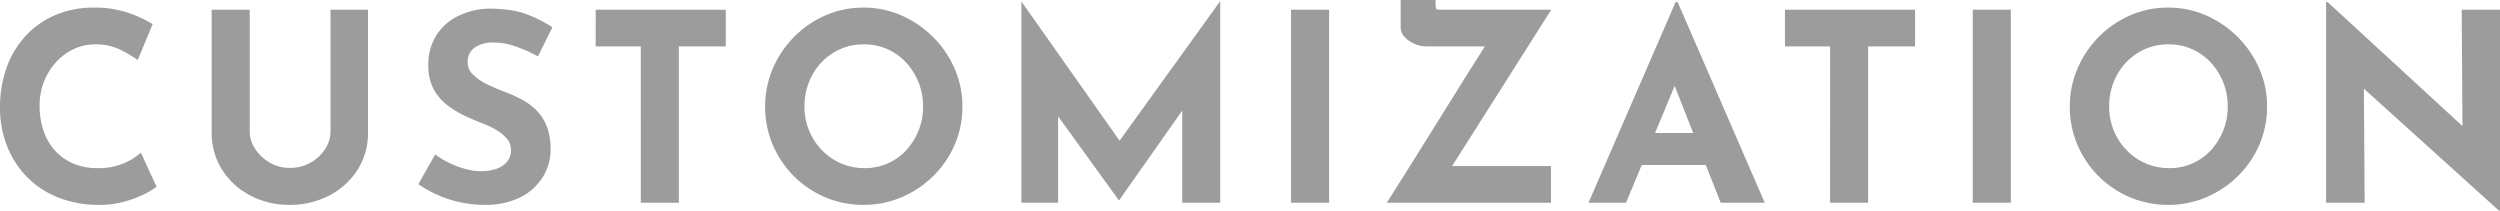 <svg xmlns="http://www.w3.org/2000/svg" width="934.038" height="78.694" viewBox="0 0 934.038 78.694">
  <path id="Path_16445" data-name="Path 16445" d="M63.406-5.978a27.436,27.436,0,0,1-4.361,2.646,39.829,39.829,0,0,1-7.791,2.94A35.8,35.8,0,0,1,41.062.784,40.587,40.587,0,0,1,25.823-2.3a33.315,33.315,0,0,1-11.368-7.889,34.679,34.679,0,0,1-7.1-11.466A38.681,38.681,0,0,1,4.9-35.476,43.8,43.8,0,0,1,7.4-50.568a34.493,34.493,0,0,1,7.154-11.858,32.181,32.181,0,0,1,11.123-7.742,36.275,36.275,0,0,1,14.308-2.744,38.694,38.694,0,0,1,12.838,1.96,44.4,44.4,0,0,1,9.114,4.214L56.35-53.312a40.78,40.78,0,0,0-6.517-3.871,20.869,20.869,0,0,0-9.359-2.009,18.854,18.854,0,0,0-7.889,1.715,20.574,20.574,0,0,0-6.664,4.851,23.575,23.575,0,0,0-4.557,7.3A24.187,24.187,0,0,0,19.7-36.26a28.443,28.443,0,0,0,1.519,9.506,21.144,21.144,0,0,0,4.361,7.4A19.278,19.278,0,0,0,32.389-14.6a22.973,22.973,0,0,0,8.967,1.666,23.9,23.9,0,0,0,9.9-1.862,22.6,22.6,0,0,0,6.272-3.92ZM98.2-26.656a11.788,11.788,0,0,0,2.058,6.566,15.976,15.976,0,0,0,5.439,5.1,14.492,14.492,0,0,0,7.4,1.96,15.519,15.519,0,0,0,7.84-1.96,15.405,15.405,0,0,0,5.439-5.1,11.991,11.991,0,0,0,2.009-6.566V-72.128h14.014v45.766a25.518,25.518,0,0,1-3.92,14.063,27.325,27.325,0,0,1-10.584,9.6,31.486,31.486,0,0,1-14.8,3.479A30.987,30.987,0,0,1,98.441-2.695a27.415,27.415,0,0,1-10.535-9.6,25.518,25.518,0,0,1-3.92-14.063V-72.128H98.2ZM205.9-54.684a54.256,54.256,0,0,0-8.379-3.724,24.571,24.571,0,0,0-7.987-1.47,12.414,12.414,0,0,0-7.252,1.862,6.379,6.379,0,0,0-2.646,5.586,6.284,6.284,0,0,0,2.009,4.557,19.37,19.37,0,0,0,5.194,3.577,70.694,70.694,0,0,0,6.615,2.842,55.12,55.12,0,0,1,6.223,2.793,23.326,23.326,0,0,1,5.537,4.018,17.615,17.615,0,0,1,3.92,5.978,23.115,23.115,0,0,1,1.47,8.771A19.356,19.356,0,0,1,207.76-9.7a20.718,20.718,0,0,1-8.33,7.595A28.754,28.754,0,0,1,185.906.784a43.625,43.625,0,0,1-8.379-.833A43.364,43.364,0,0,1,169.148-2.6a42.949,42.949,0,0,1-7.938-4.361l6.272-11.074a34.357,34.357,0,0,0,5.537,3.283,33.553,33.553,0,0,0,6.027,2.2,22.488,22.488,0,0,0,5.586.784,18.826,18.826,0,0,0,5.145-.735,9.481,9.481,0,0,0,4.312-2.5,6.733,6.733,0,0,0,1.715-4.9,6.1,6.1,0,0,0-1.421-3.92,14.679,14.679,0,0,0-3.822-3.234,31.213,31.213,0,0,0-5.243-2.548q-3.332-1.274-6.86-2.94a35.283,35.283,0,0,1-6.615-4.067,18.532,18.532,0,0,1-5-5.978,18.42,18.42,0,0,1-1.911-8.771,20.574,20.574,0,0,1,2.793-10.878,19.837,19.837,0,0,1,7.889-7.3,27.432,27.432,0,0,1,11.76-2.989q8.722,0,14.161,2.058a49.458,49.458,0,0,1,9.751,4.9Zm21.56-17.444h48.608v13.72H258.524V0h-14.21V-58.408H227.458Zm63.308,36.162a35.6,35.6,0,0,1,2.842-14.112A38,38,0,0,1,301.5-61.887a37.388,37.388,0,0,1,11.711-8.085,35.049,35.049,0,0,1,14.308-2.94,34.812,34.812,0,0,1,14.21,2.94,38.582,38.582,0,0,1,11.809,8.085,37.872,37.872,0,0,1,8.036,11.809,35.078,35.078,0,0,1,2.891,14.112,35.559,35.559,0,0,1-2.891,14.308,36.714,36.714,0,0,1-8.036,11.711,38,38,0,0,1-11.809,7.889A35.842,35.842,0,0,1,327.516.784a36.088,36.088,0,0,1-14.308-2.842A36.829,36.829,0,0,1,301.5-9.947a36.83,36.83,0,0,1-7.889-11.711A36.088,36.088,0,0,1,290.766-35.966Zm14.7,0A23.318,23.318,0,0,0,307.181-27a23.088,23.088,0,0,0,4.8,7.35,22.135,22.135,0,0,0,7.154,4.949,22.048,22.048,0,0,0,8.869,1.764,20.873,20.873,0,0,0,8.575-1.764,20.8,20.8,0,0,0,6.909-4.949A23.712,23.712,0,0,0,348.1-27a23.92,23.92,0,0,0,1.666-8.967,23.947,23.947,0,0,0-1.715-9.114,23.822,23.822,0,0,0-4.7-7.4,21.193,21.193,0,0,0-7.007-4.949,21.456,21.456,0,0,0-8.722-1.764,21.456,21.456,0,0,0-8.722,1.764,21.732,21.732,0,0,0-7.056,4.949,22.692,22.692,0,0,0-4.7,7.4A24.567,24.567,0,0,0,305.466-35.966ZM386.512,0V-75.068h.1l40.082,56.84L420.616-19.6,460.6-75.068h.2V0h-14.21V-43.022l.882,7.35L423.066-.98h-.2L397.782-35.672l2.45-6.762V0ZM487.256-72.128h14.21V0h-14.21ZM523.026,0l1.666-2.646q1.666-2.646,4.459-7.056t6.272-10q3.479-5.586,7.154-11.466t7.154-11.466q3.479-5.586,6.272-10t4.459-7.056l1.666-2.646,1.568,3.92h-25.97a10.934,10.934,0,0,1-4.263-.931,10.792,10.792,0,0,1-3.724-2.548,5.114,5.114,0,0,1-1.519-3.577v-10.29h13.034v1.372q0,2.156.686,2.205t2.45.049h40.082L546.448-12.152l-.784-1.568h38.71V0Zm75.362,0,32.536-74.97h.784L664.244,0H647.78L627-52.724l10.29-7.056L612.4,0Zm22.246-26.068h21.658l5,11.956H616.224Zm51.156-46.06H720.4v13.72H702.856V0h-14.21V-58.408H671.79Zm70.168,0h14.21V0h-14.21Zm36.26,36.162a35.6,35.6,0,0,1,2.842-14.112,38,38,0,0,1,7.889-11.809,37.388,37.388,0,0,1,11.711-8.085,35.049,35.049,0,0,1,14.308-2.94,34.811,34.811,0,0,1,14.21,2.94,38.582,38.582,0,0,1,11.809,8.085,37.873,37.873,0,0,1,8.036,11.809,35.078,35.078,0,0,1,2.891,14.112,35.559,35.559,0,0,1-2.891,14.308,36.715,36.715,0,0,1-8.036,11.711,38,38,0,0,1-11.809,7.889A35.842,35.842,0,0,1,814.968.784,36.088,36.088,0,0,1,800.66-2.058a36.829,36.829,0,0,1-11.711-7.889,36.828,36.828,0,0,1-7.889-11.711A36.088,36.088,0,0,1,778.218-35.966Zm14.7,0A23.318,23.318,0,0,0,794.633-27a23.089,23.089,0,0,0,4.8,7.35,22.134,22.134,0,0,0,7.154,4.949,22.048,22.048,0,0,0,8.869,1.764,20.873,20.873,0,0,0,8.575-1.764,20.8,20.8,0,0,0,6.909-4.949A23.711,23.711,0,0,0,835.548-27a23.92,23.92,0,0,0,1.666-8.967A23.947,23.947,0,0,0,835.5-45.08a23.823,23.823,0,0,0-4.7-7.4,21.194,21.194,0,0,0-7.007-4.949,21.455,21.455,0,0,0-8.722-1.764,21.456,21.456,0,0,0-8.722,1.764,21.733,21.733,0,0,0-7.056,4.949,22.691,22.691,0,0,0-4.7,7.4A24.567,24.567,0,0,0,792.918-35.966ZM938.546,2.94,883.862-46.452l4.214,2.352L888.37,0H873.964V-74.97h.588l53.508,49.2-3.136-1.372-.294-44.982h14.308V2.94Z" transform="translate(-4.9 75.754)" fill="#5f5f5f" opacity="0.616"/>
</svg>
